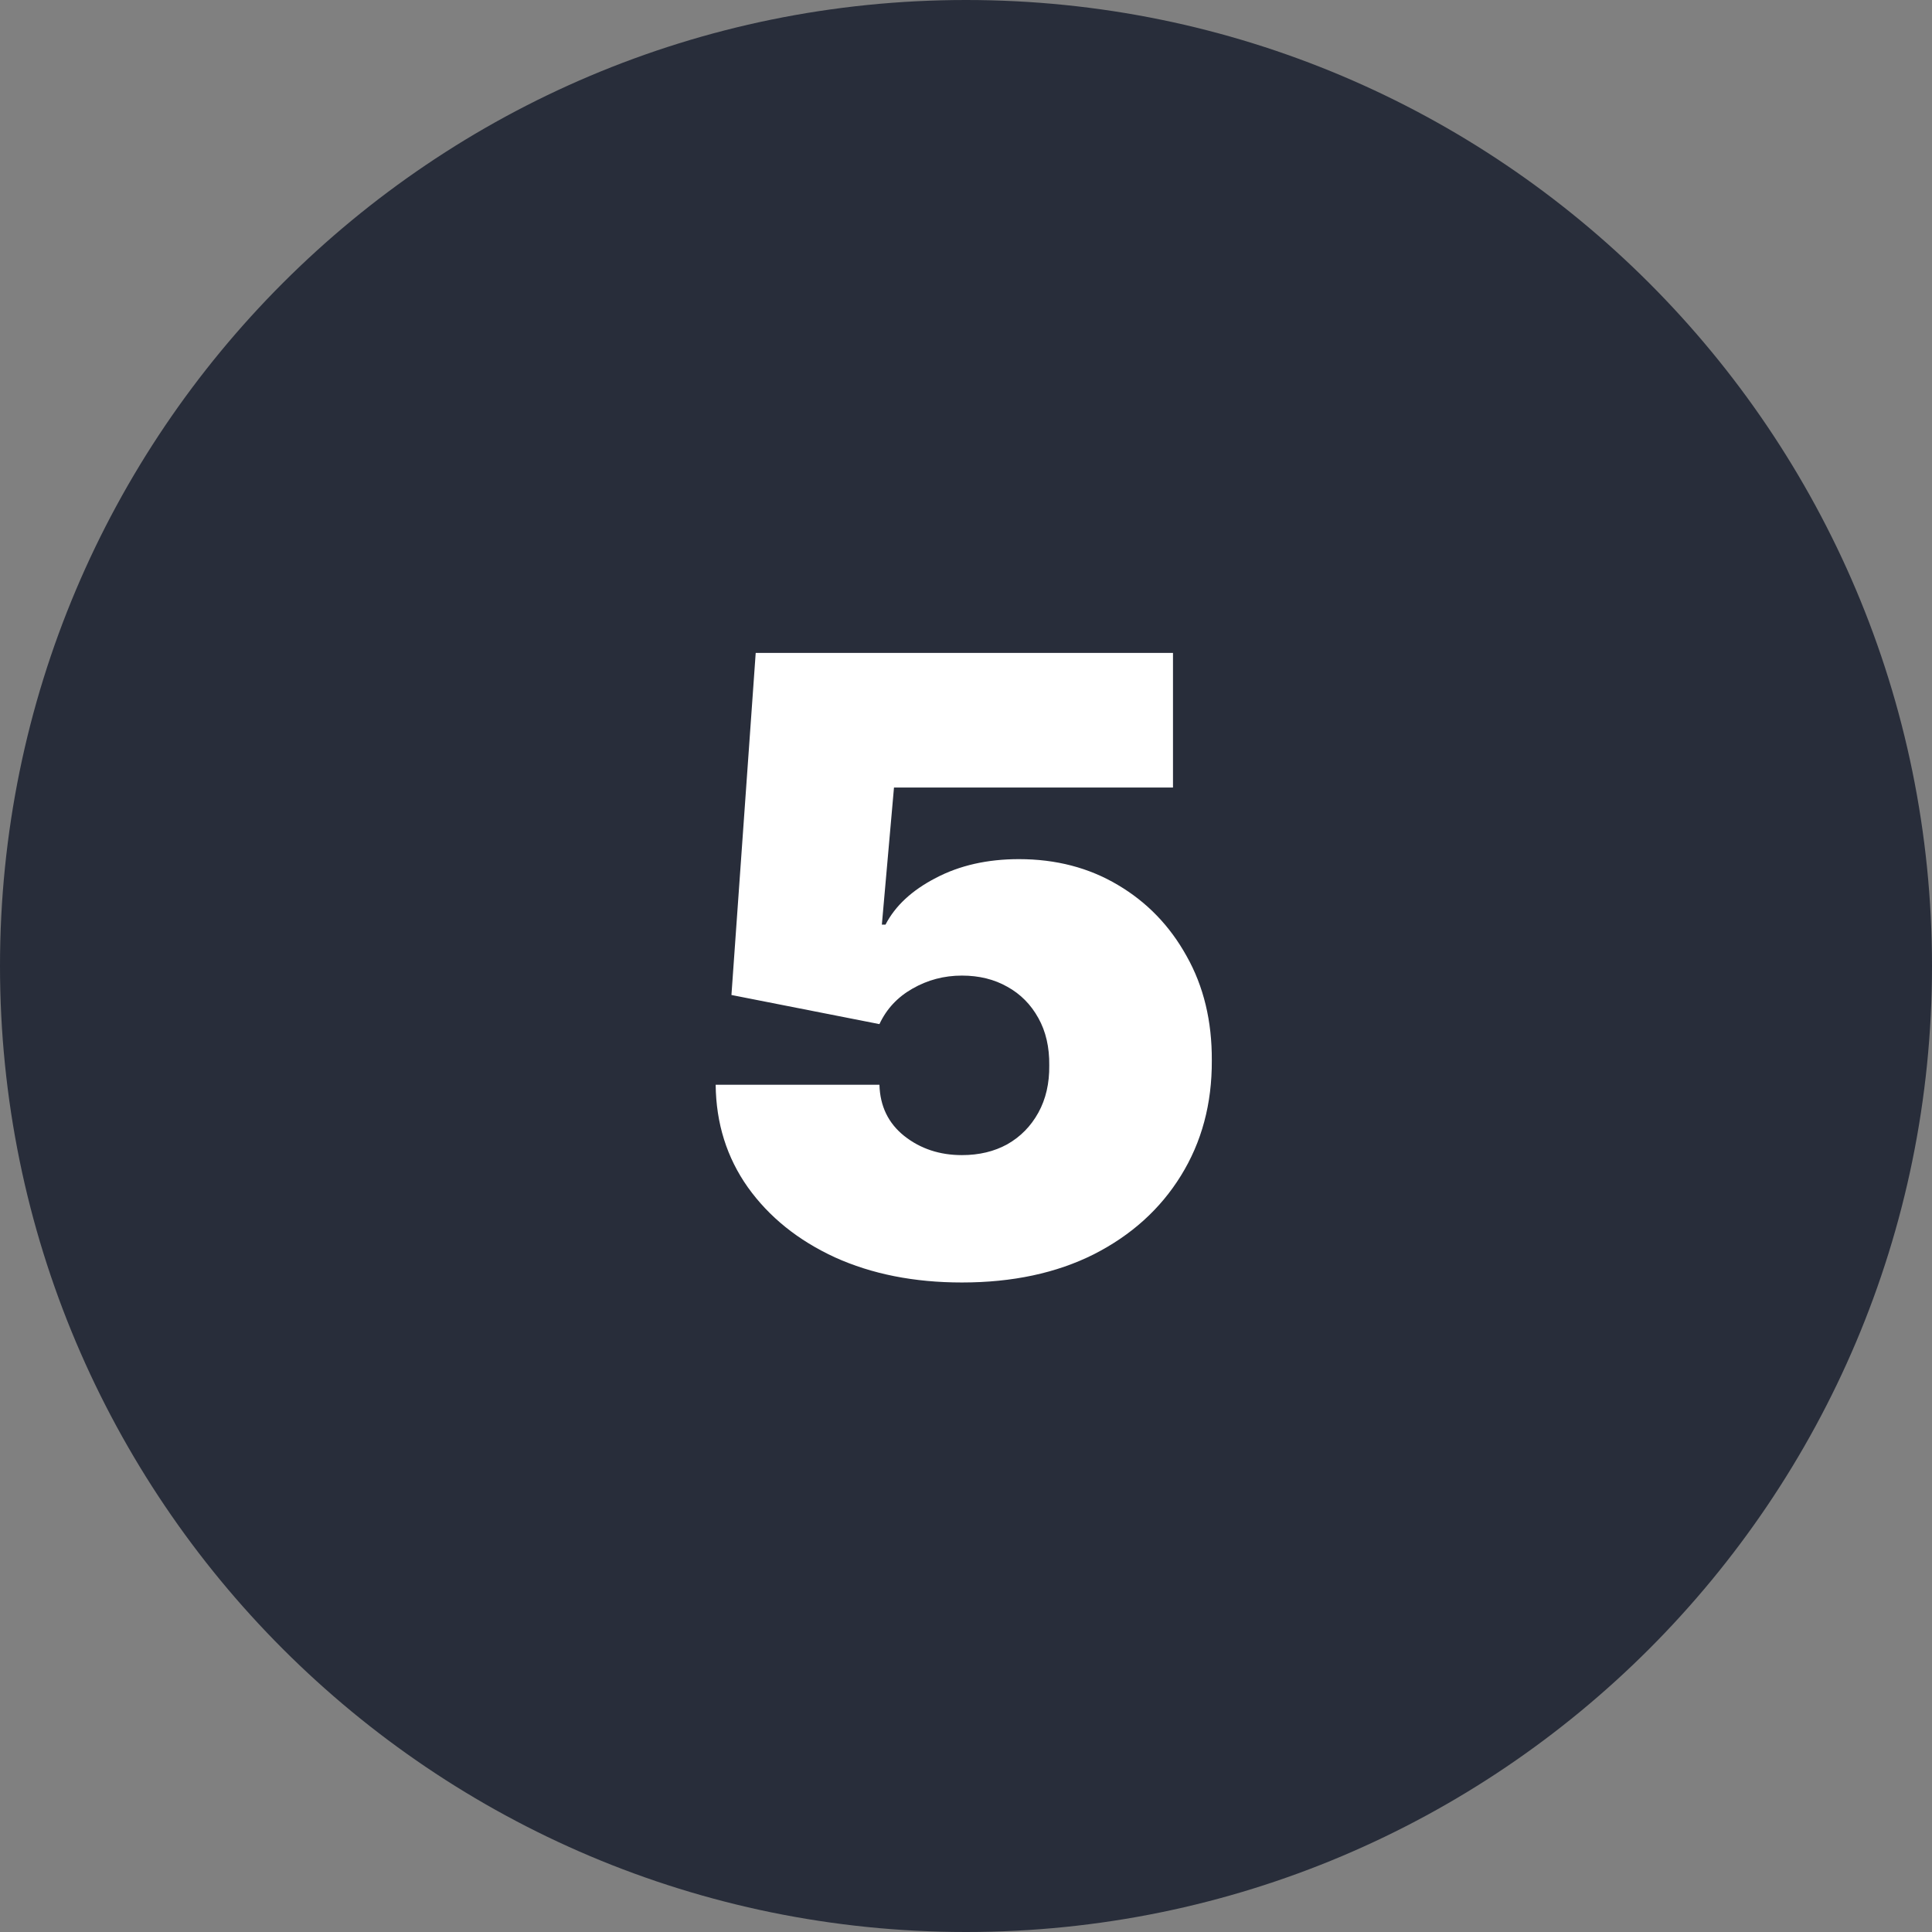 <?xml version="1.0" encoding="UTF-8"?> <svg xmlns="http://www.w3.org/2000/svg" width="138" height="138" viewBox="0 0 138 138" fill="none"><rect x="0" y="0" width="138" height="138" fill="#808080" stroke="none"/><g clip-path="url(#clip0_18_18)"><path d="M69 138C107.108 138 138 107.108 138 69C138 30.892 107.108 0 69 0C30.892 0 0 30.892 0 69C0 107.108 30.892 138 69 138Z" fill="#282D3A"></path><path d="M68.709 91.606C65.301 91.606 62.275 91.007 59.633 89.809C57.004 88.596 54.932 86.928 53.416 84.805C51.914 82.682 51.148 80.241 51.119 77.483H62.817C62.86 79.014 63.452 80.234 64.593 81.144C65.748 82.054 67.12 82.508 68.709 82.508C69.936 82.508 71.019 82.249 71.958 81.729C72.897 81.194 73.633 80.443 74.168 79.476C74.702 78.508 74.962 77.382 74.947 76.097C74.962 74.797 74.702 73.671 74.168 72.717C73.633 71.75 72.897 71.006 71.958 70.486C71.019 69.952 69.936 69.685 68.709 69.685C67.438 69.685 66.261 69.995 65.178 70.616C64.109 71.223 63.322 72.067 62.817 73.151L52.246 71.071L53.979 46.636H83.785V56.254H63.856L62.99 66.046H63.25C63.943 64.702 65.142 63.59 66.846 62.709C68.55 61.814 70.528 61.367 72.781 61.367C75.424 61.367 77.778 61.98 79.843 63.208C81.923 64.435 83.562 66.132 84.76 68.298C85.973 70.45 86.573 72.934 86.558 75.75C86.573 78.84 85.836 81.584 84.349 83.981C82.876 86.364 80.803 88.234 78.132 89.592C75.46 90.935 72.319 91.606 68.709 91.606Z" fill="white"></path></g><defs><clipPath id="clip0_18_18"><rect width="138" height="138" fill="white"></rect></clipPath></defs></svg> 